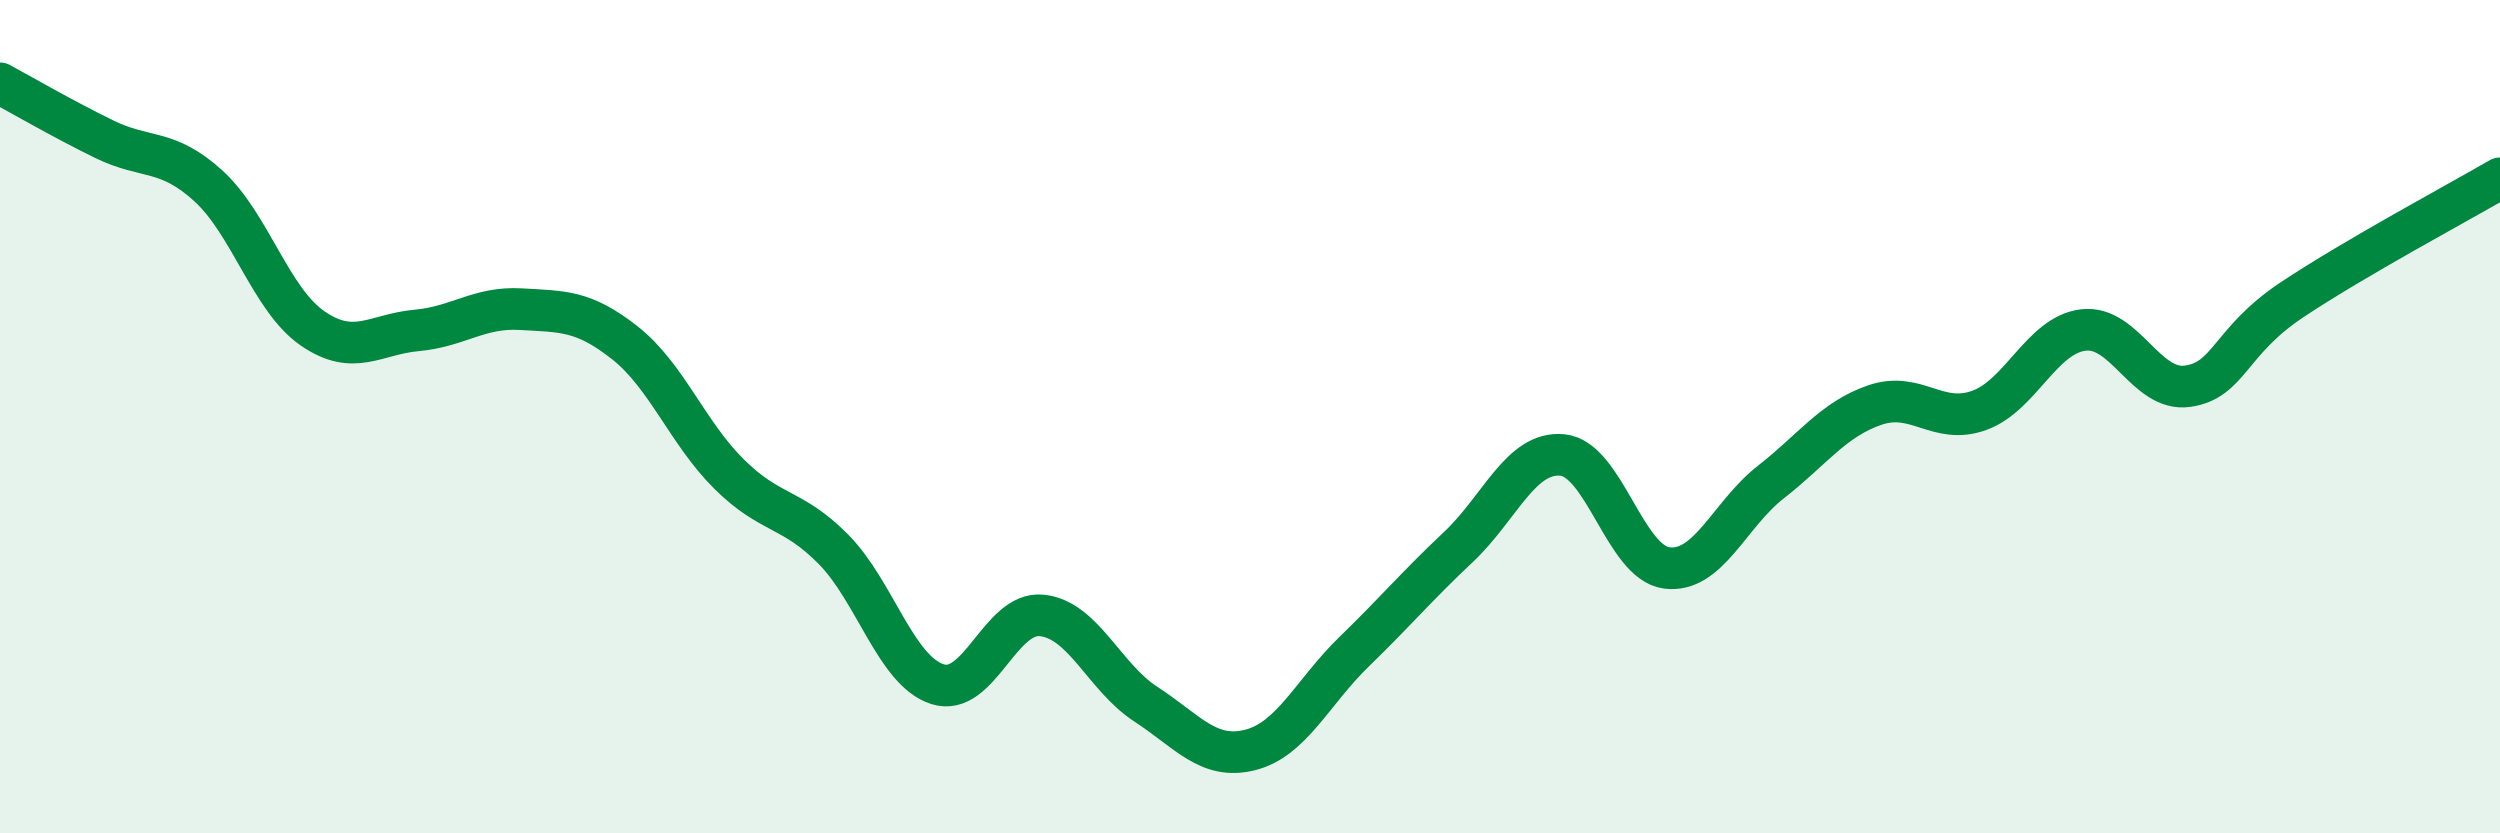 
    <svg width="60" height="20" viewBox="0 0 60 20" xmlns="http://www.w3.org/2000/svg">
      <path
        d="M 0,2 C 0.5,2.27 1.5,2.85 2.5,3.34 C 3.5,3.83 4,3.55 5,4.46 C 6,5.37 6.5,7.19 7.5,7.88 C 8.5,8.57 9,8.02 10,7.93 C 11,7.84 11.5,7.36 12.5,7.42 C 13.5,7.48 14,7.44 15,8.23 C 16,9.02 16.5,10.39 17.5,11.38 C 18.5,12.37 19,12.17 20,13.18 C 21,14.19 21.5,16.1 22.5,16.42 C 23.5,16.74 24,14.67 25,14.77 C 26,14.87 26.5,16.25 27.5,16.9 C 28.5,17.55 29,18.25 30,18 C 31,17.75 31.5,16.61 32.5,15.64 C 33.5,14.67 34,14.07 35,13.13 C 36,12.19 36.5,10.82 37.5,10.92 C 38.5,11.02 39,13.5 40,13.63 C 41,13.76 41.5,12.35 42.5,11.57 C 43.5,10.79 44,10.06 45,9.72 C 46,9.38 46.5,10.21 47.5,9.85 C 48.5,9.49 49,8.04 50,7.92 C 51,7.8 51.5,9.41 52.5,9.27 C 53.5,9.13 53.5,8.2 55,7.2 C 56.5,6.2 59,4.86 60,4.28L60 20L0 20Z"
        fill="#008740"
        opacity="0.1"
        stroke-linecap="round"
        stroke-linejoin="round"
      />
      <path
        d="M 0,2 C 0.5,2.27 1.5,2.85 2.5,3.34 C 3.5,3.83 4,3.55 5,4.46 C 6,5.37 6.5,7.19 7.5,7.88 C 8.5,8.57 9,8.02 10,7.93 C 11,7.84 11.5,7.36 12.5,7.42 C 13.5,7.48 14,7.44 15,8.23 C 16,9.02 16.5,10.39 17.5,11.38 C 18.5,12.37 19,12.17 20,13.18 C 21,14.19 21.5,16.1 22.5,16.42 C 23.5,16.74 24,14.67 25,14.77 C 26,14.87 26.5,16.25 27.5,16.9 C 28.5,17.55 29,18.25 30,18 C 31,17.75 31.5,16.61 32.5,15.64 C 33.5,14.67 34,14.07 35,13.13 C 36,12.19 36.5,10.82 37.5,10.92 C 38.5,11.02 39,13.5 40,13.63 C 41,13.76 41.5,12.35 42.5,11.57 C 43.5,10.79 44,10.06 45,9.72 C 46,9.38 46.5,10.21 47.5,9.85 C 48.5,9.49 49,8.04 50,7.92 C 51,7.8 51.5,9.41 52.5,9.27 C 53.5,9.13 53.5,8.2 55,7.2 C 56.5,6.2 59,4.86 60,4.28"
        stroke="#008740"
        stroke-width="1"
        fill="none"
        stroke-linecap="round"
        stroke-linejoin="round"
      />
    </svg>
  